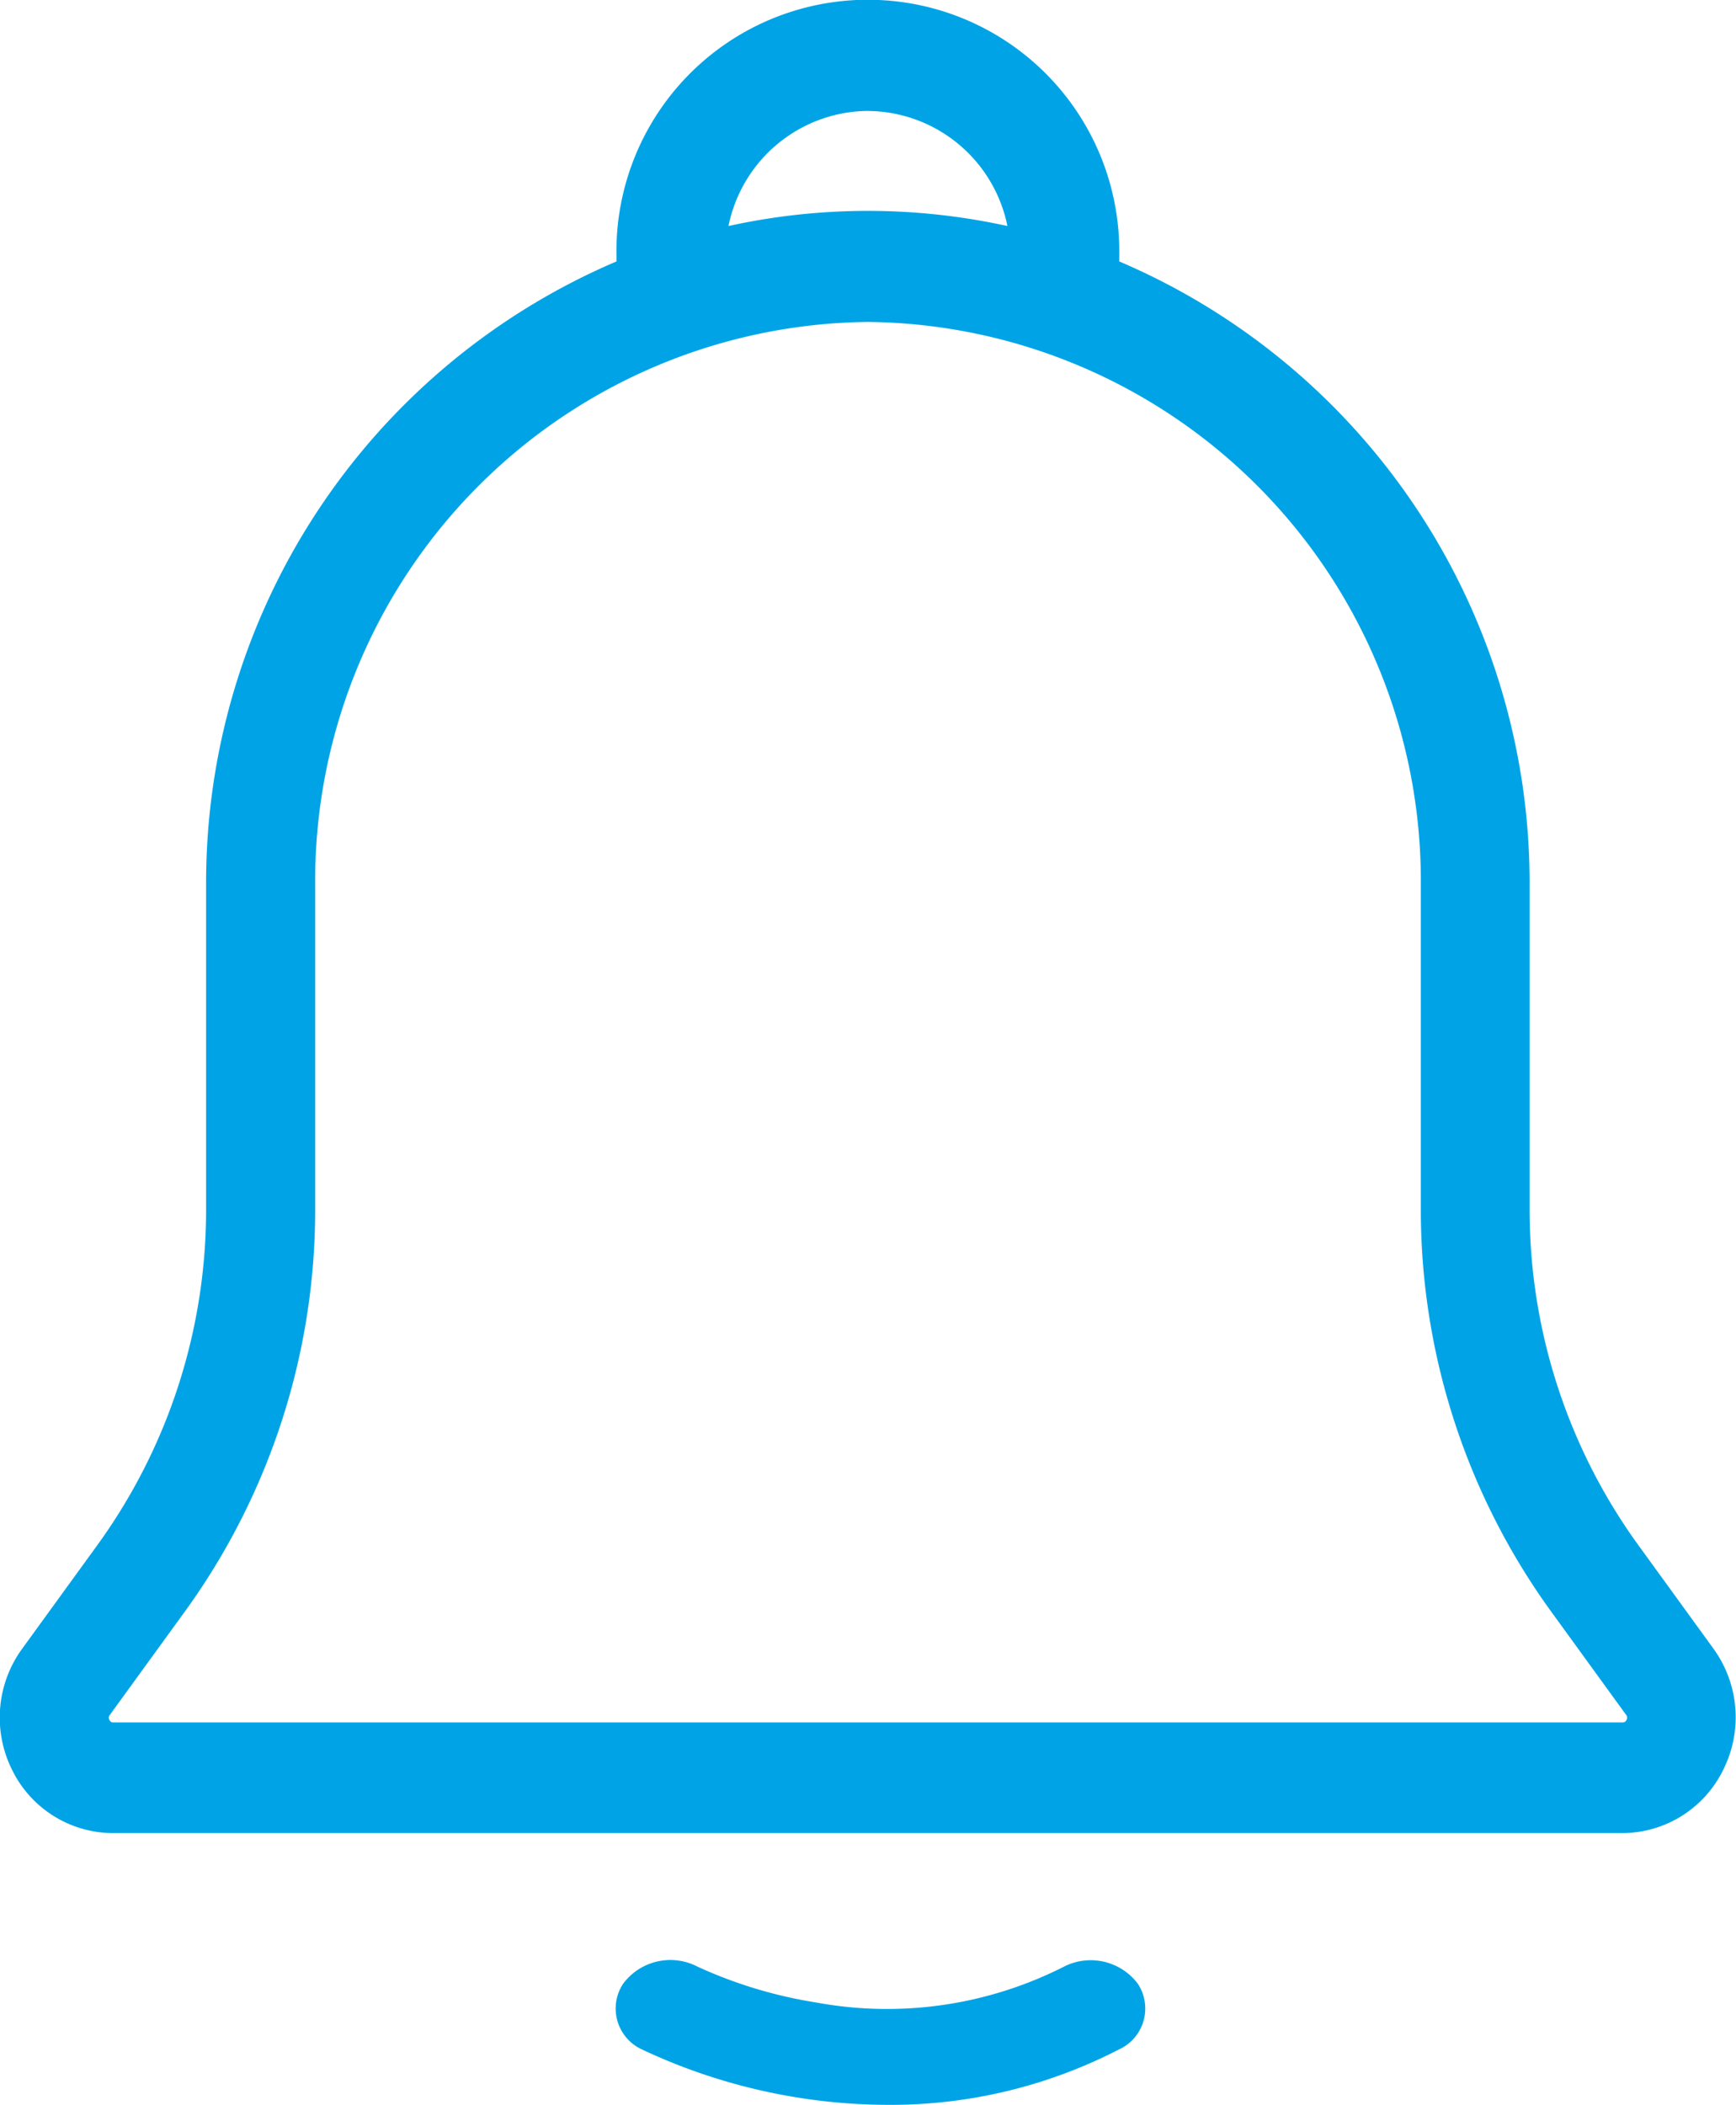 <?xml version="1.0" encoding="utf-8"?>
<svg xmlns="http://www.w3.org/2000/svg" viewBox="0 0 36 43.63">
  <g id="bell-lightblue" data-name="bell-lightblue" transform="translate(-817.84 -932.077)">
    <path id="Path_124" data-name="Path 124" d="M2895.9,4445.843a8.11,8.11,0,0,1-5.142.74,9.418,9.418,0,0,1-2.452-.741,1.221,1.221,0,0,0-1.546.356.933.933,0,0,0,.4,1.363,12.035,12.035,0,0,0,5.1,1.145,10.313,10.313,0,0,0,4.777-1.145.933.933,0,0,0,.4-1.363A1.222,1.222,0,0,0,2895.9,4445.843Z" transform="translate(-2056 -3473)" fill="#00a4e6"/>
    <path id="Path_125" data-name="Path 125" d="M2092.376,1863.255l-1.581-2.178a11.845,11.845,0,0,1-2.235-6.909v-6.741a14,14,0,0,0-8.51-12.931c0-.036,0-.072,0-.108a5.214,5.214,0,1,0-10.426,0c0,.036,0,.072,0,.108a14,14,0,0,0-8.51,12.931v6.741a11.845,11.845,0,0,1-2.236,6.909l-1.581,2.178a2.423,2.423,0,0,0-.21,2.5,2.337,2.337,0,0,0,2.1,1.318h31.291a2.336,2.336,0,0,0,2.1-1.318A2.423,2.423,0,0,0,2092.376,1863.255Zm-17.537-31.878a2.975,2.975,0,0,1,2.892,2.385,13.482,13.482,0,0,0-2.892-.314h0a13.483,13.483,0,0,0-2.892.314A2.975,2.975,0,0,1,2074.839,1831.376Zm15.731,33.348a.083.083,0,0,1-.085.054h-31.291a.083.083,0,0,1-.086-.054.086.086,0,0,1,.009-.1l1.581-2.178a14.188,14.188,0,0,0,2.678-8.276v-6.741a11.586,11.586,0,0,1,11.464-11.68h0a11.586,11.586,0,0,1,11.464,11.68v6.741a14.193,14.193,0,0,0,2.678,8.276l1.581,2.178A.087.087,0,0,1,2090.571,1864.724Z" transform="translate(-1239 -897)" fill="#00a4e6"/>
  </g>
</svg>